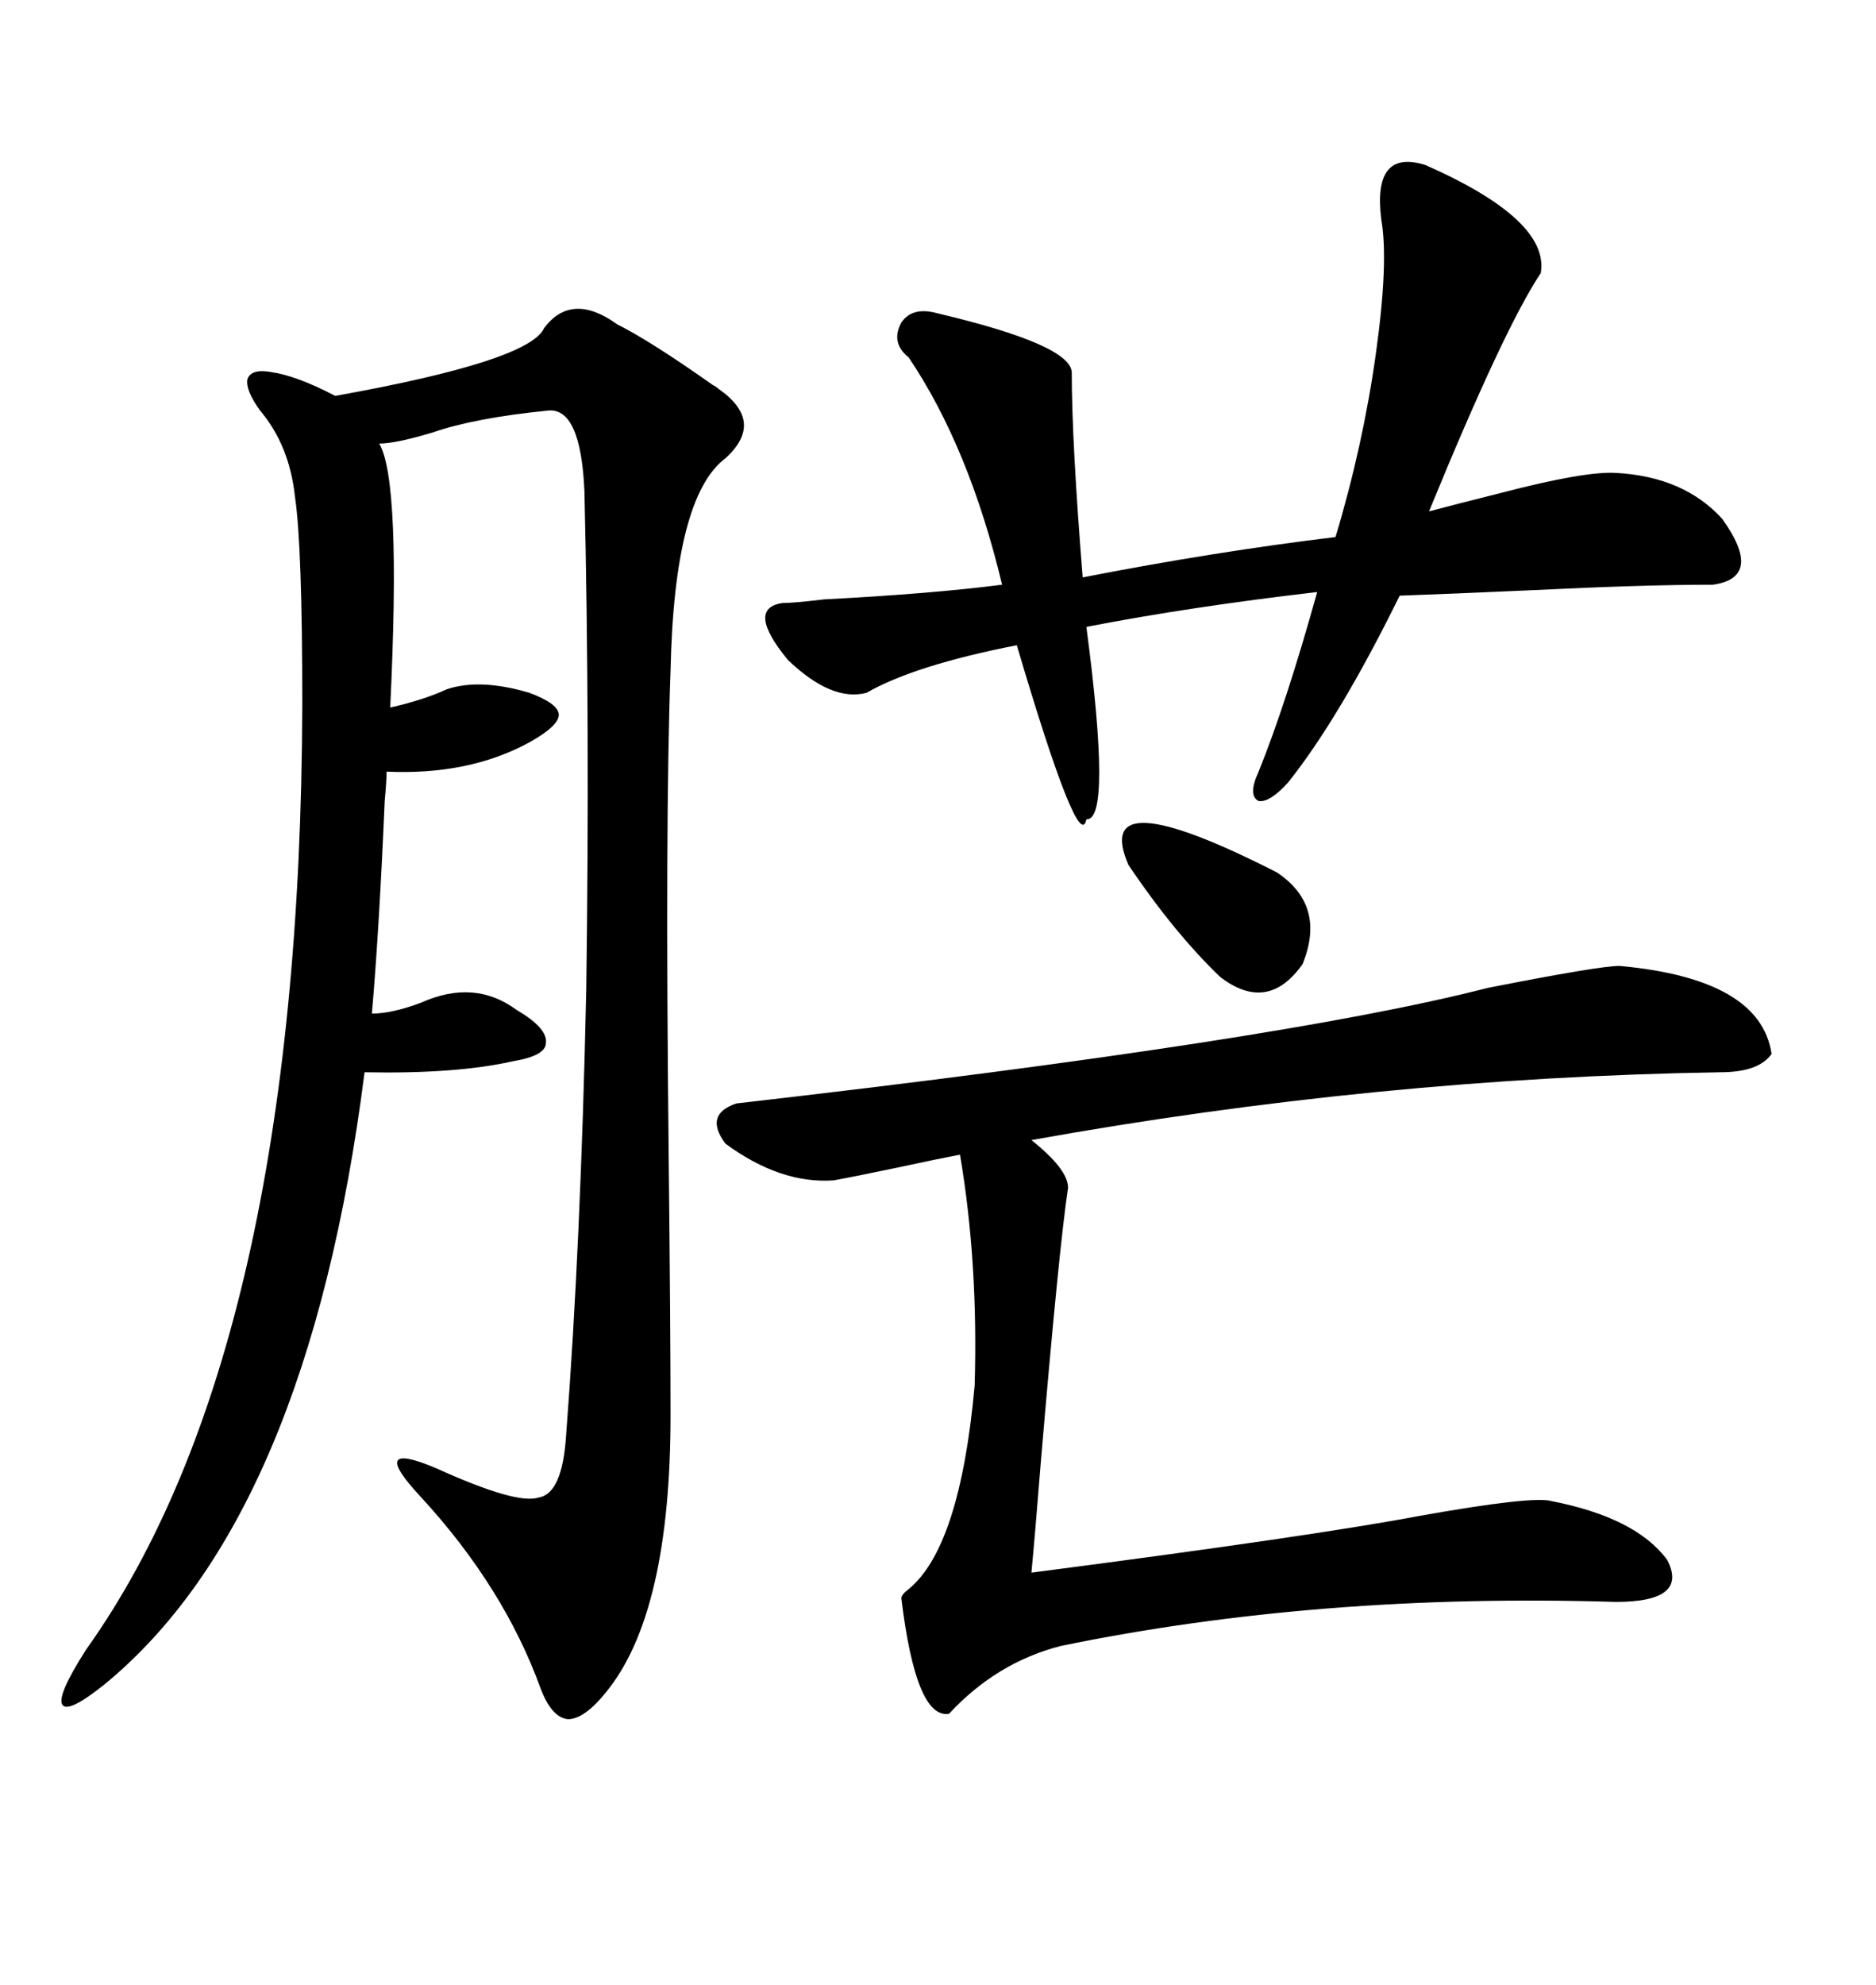 <svg xmlns="http://www.w3.org/2000/svg" xmlns:xlink="http://www.w3.org/1999/xlink" width="300" height="317.285"><path d="M107.23 226.17L107.23 226.17Q107.23 257.81 96.97 270.41L96.97 270.41Q93.46 274.80 90.82 274.80L90.82 274.80Q88.18 274.51 86.43 269.82L86.43 269.82Q80.57 253.71 67.38 239.36L67.38 239.36Q62.99 234.67 63.57 233.50L63.57 233.50Q64.16 232.32 69.73 234.67L69.73 234.67Q82.62 240.53 86.13 239.36L86.13 239.36Q89.94 238.77 90.53 229.39L90.53 229.39Q92.87 198.93 93.75 158.20L93.75 158.20Q94.34 116.02 93.46 78.52L93.46 78.52Q92.87 65.04 87.60 65.63L87.60 65.63Q75.88 66.80 69.14 69.14L69.14 69.14Q63.28 70.90 60.64 70.90L60.64 70.90Q64.16 76.76 62.40 113.09L62.40 113.09Q67.68 111.91 71.48 110.16L71.48 110.16Q76.76 108.40 84.67 110.74L84.67 110.74Q89.36 112.50 89.36 114.26L89.36 114.26Q89.36 116.02 84.67 118.65L84.67 118.65Q75 123.93 61.82 123.34L61.82 123.34Q61.82 124.80 61.52 128.03L61.52 128.03Q60.64 148.54 59.47 162.01L59.47 162.01Q62.70 162.01 67.38 160.25L67.38 160.25Q75.88 156.45 82.62 161.43L82.62 161.43Q87.60 164.36 87.30 166.70L87.30 166.70Q87.30 168.75 82.03 169.63L82.03 169.63Q72.95 171.68 58.30 171.39L58.30 171.39Q49.22 242.58 16.70 269.24L16.70 269.24Q10.84 273.93 9.96 272.46L9.96 272.46Q9.08 271.00 13.77 263.67L13.77 263.67Q48.05 215.63 48.34 112.50L48.34 112.50Q48.34 87.30 47.17 79.39L47.17 79.39Q46.29 71.19 41.60 65.63L41.60 65.63Q39.26 62.40 39.55 60.64L39.55 60.64Q40.14 58.89 43.36 59.47L43.36 59.47Q47.46 60.06 53.61 63.28L53.61 63.28Q84.67 57.71 87.01 52.44L87.01 52.44Q91.41 46.58 98.73 51.86L98.73 51.86Q104.00 54.49 113.96 61.52L113.96 61.52Q114.55 61.82 114.84 62.11L114.84 62.11Q122.46 67.38 116.02 73.24L116.02 73.24Q107.81 79.39 107.23 107.23L107.23 107.23Q106.35 130.66 106.93 184.57L106.93 184.57Q107.23 212.40 107.23 226.17ZM117.77 176.37L117.77 176.37Q204.79 166.41 237.89 157.91L237.89 157.91Q255.76 154.39 258.98 154.39L258.98 154.39Q281.54 156.45 283.30 168.46L283.30 168.46Q281.25 171.39 275.10 171.39L275.10 171.39Q220.31 172.27 164.94 182.23L164.94 182.23Q170.80 186.91 170.80 189.84L170.80 189.84Q169.34 199.51 166.41 234.08L166.41 234.08Q165.53 245.21 164.94 251.37L164.94 251.37Q210.06 245.51 227.05 242.29L227.05 242.29Q245.21 239.06 248.14 239.94L248.14 239.94Q261.62 242.58 266.60 249.32L266.60 249.32Q270.12 256.05 258.40 256.05L258.40 256.05Q210.94 254.59 169.63 263.09L169.63 263.09Q159.38 265.72 151.76 273.93L151.76 273.93Q146.48 274.80 144.14 255.47L144.14 255.47Q144.14 254.88 145.31 254.00L145.31 254.00Q153.52 247.27 155.86 221.48L155.86 221.48Q156.45 201.86 153.52 184.57L153.52 184.57Q150.29 185.16 143.55 186.62L143.55 186.62Q136.52 188.09 133.30 188.67L133.30 188.67Q124.80 189.26 116.02 182.81L116.02 182.81Q112.50 178.13 117.77 176.37ZM227.93 26.37L227.93 26.37Q247.85 35.16 246.39 43.65L246.39 43.65Q240.53 52.44 228.52 81.74L228.52 81.74Q232.91 80.57 239.94 78.81L239.94 78.81Q253.42 75.29 258.40 75.59L258.40 75.59Q269.24 76.17 275.39 82.91L275.39 82.91Q282.13 92.29 273.93 93.46L273.93 93.46Q262.79 93.46 244.92 94.34L244.92 94.34Q232.03 94.92 223.83 95.21L223.83 95.21Q214.16 114.84 205.96 125.10L205.96 125.10Q203.03 128.32 201.27 128.03L201.27 128.03Q199.51 127.15 201.27 123.34L201.27 123.34Q205.66 112.50 210.64 94.63L210.64 94.63Q190.43 96.97 173.73 100.20L173.73 100.20Q177.83 131.25 173.73 130.96L173.73 130.96Q172.56 136.82 162.60 103.13L162.60 103.13Q146.19 106.35 138.57 110.74L138.57 110.74Q133.01 112.21 125.98 105.47L125.98 105.47Q119.24 97.27 125.10 96.39L125.10 96.39Q126.86 96.39 131.84 95.80L131.84 95.80Q148.83 94.92 160.25 93.46L160.25 93.46Q154.98 71.48 145.31 57.13L145.31 57.13Q142.38 54.79 144.14 51.56L144.14 51.56Q145.90 48.93 150 50.10L150 50.10Q171.09 55.08 171.39 59.47L171.39 59.47Q171.39 70.61 173.14 92.29L173.14 92.29Q194.24 88.18 213.57 85.84L213.57 85.84Q217.97 71.19 220.02 56.54L220.02 56.54Q222.07 41.89 220.90 35.16L220.90 35.16Q219.43 23.73 227.93 26.37ZM204.20 139.45L204.20 139.45Q212.11 144.73 208.30 154.10L208.30 154.10Q202.73 162.01 195.12 156.15L195.12 156.15Q187.79 149.12 180.47 138.28L180.47 138.28Q174.32 124.22 204.20 139.45Z"/></svg>